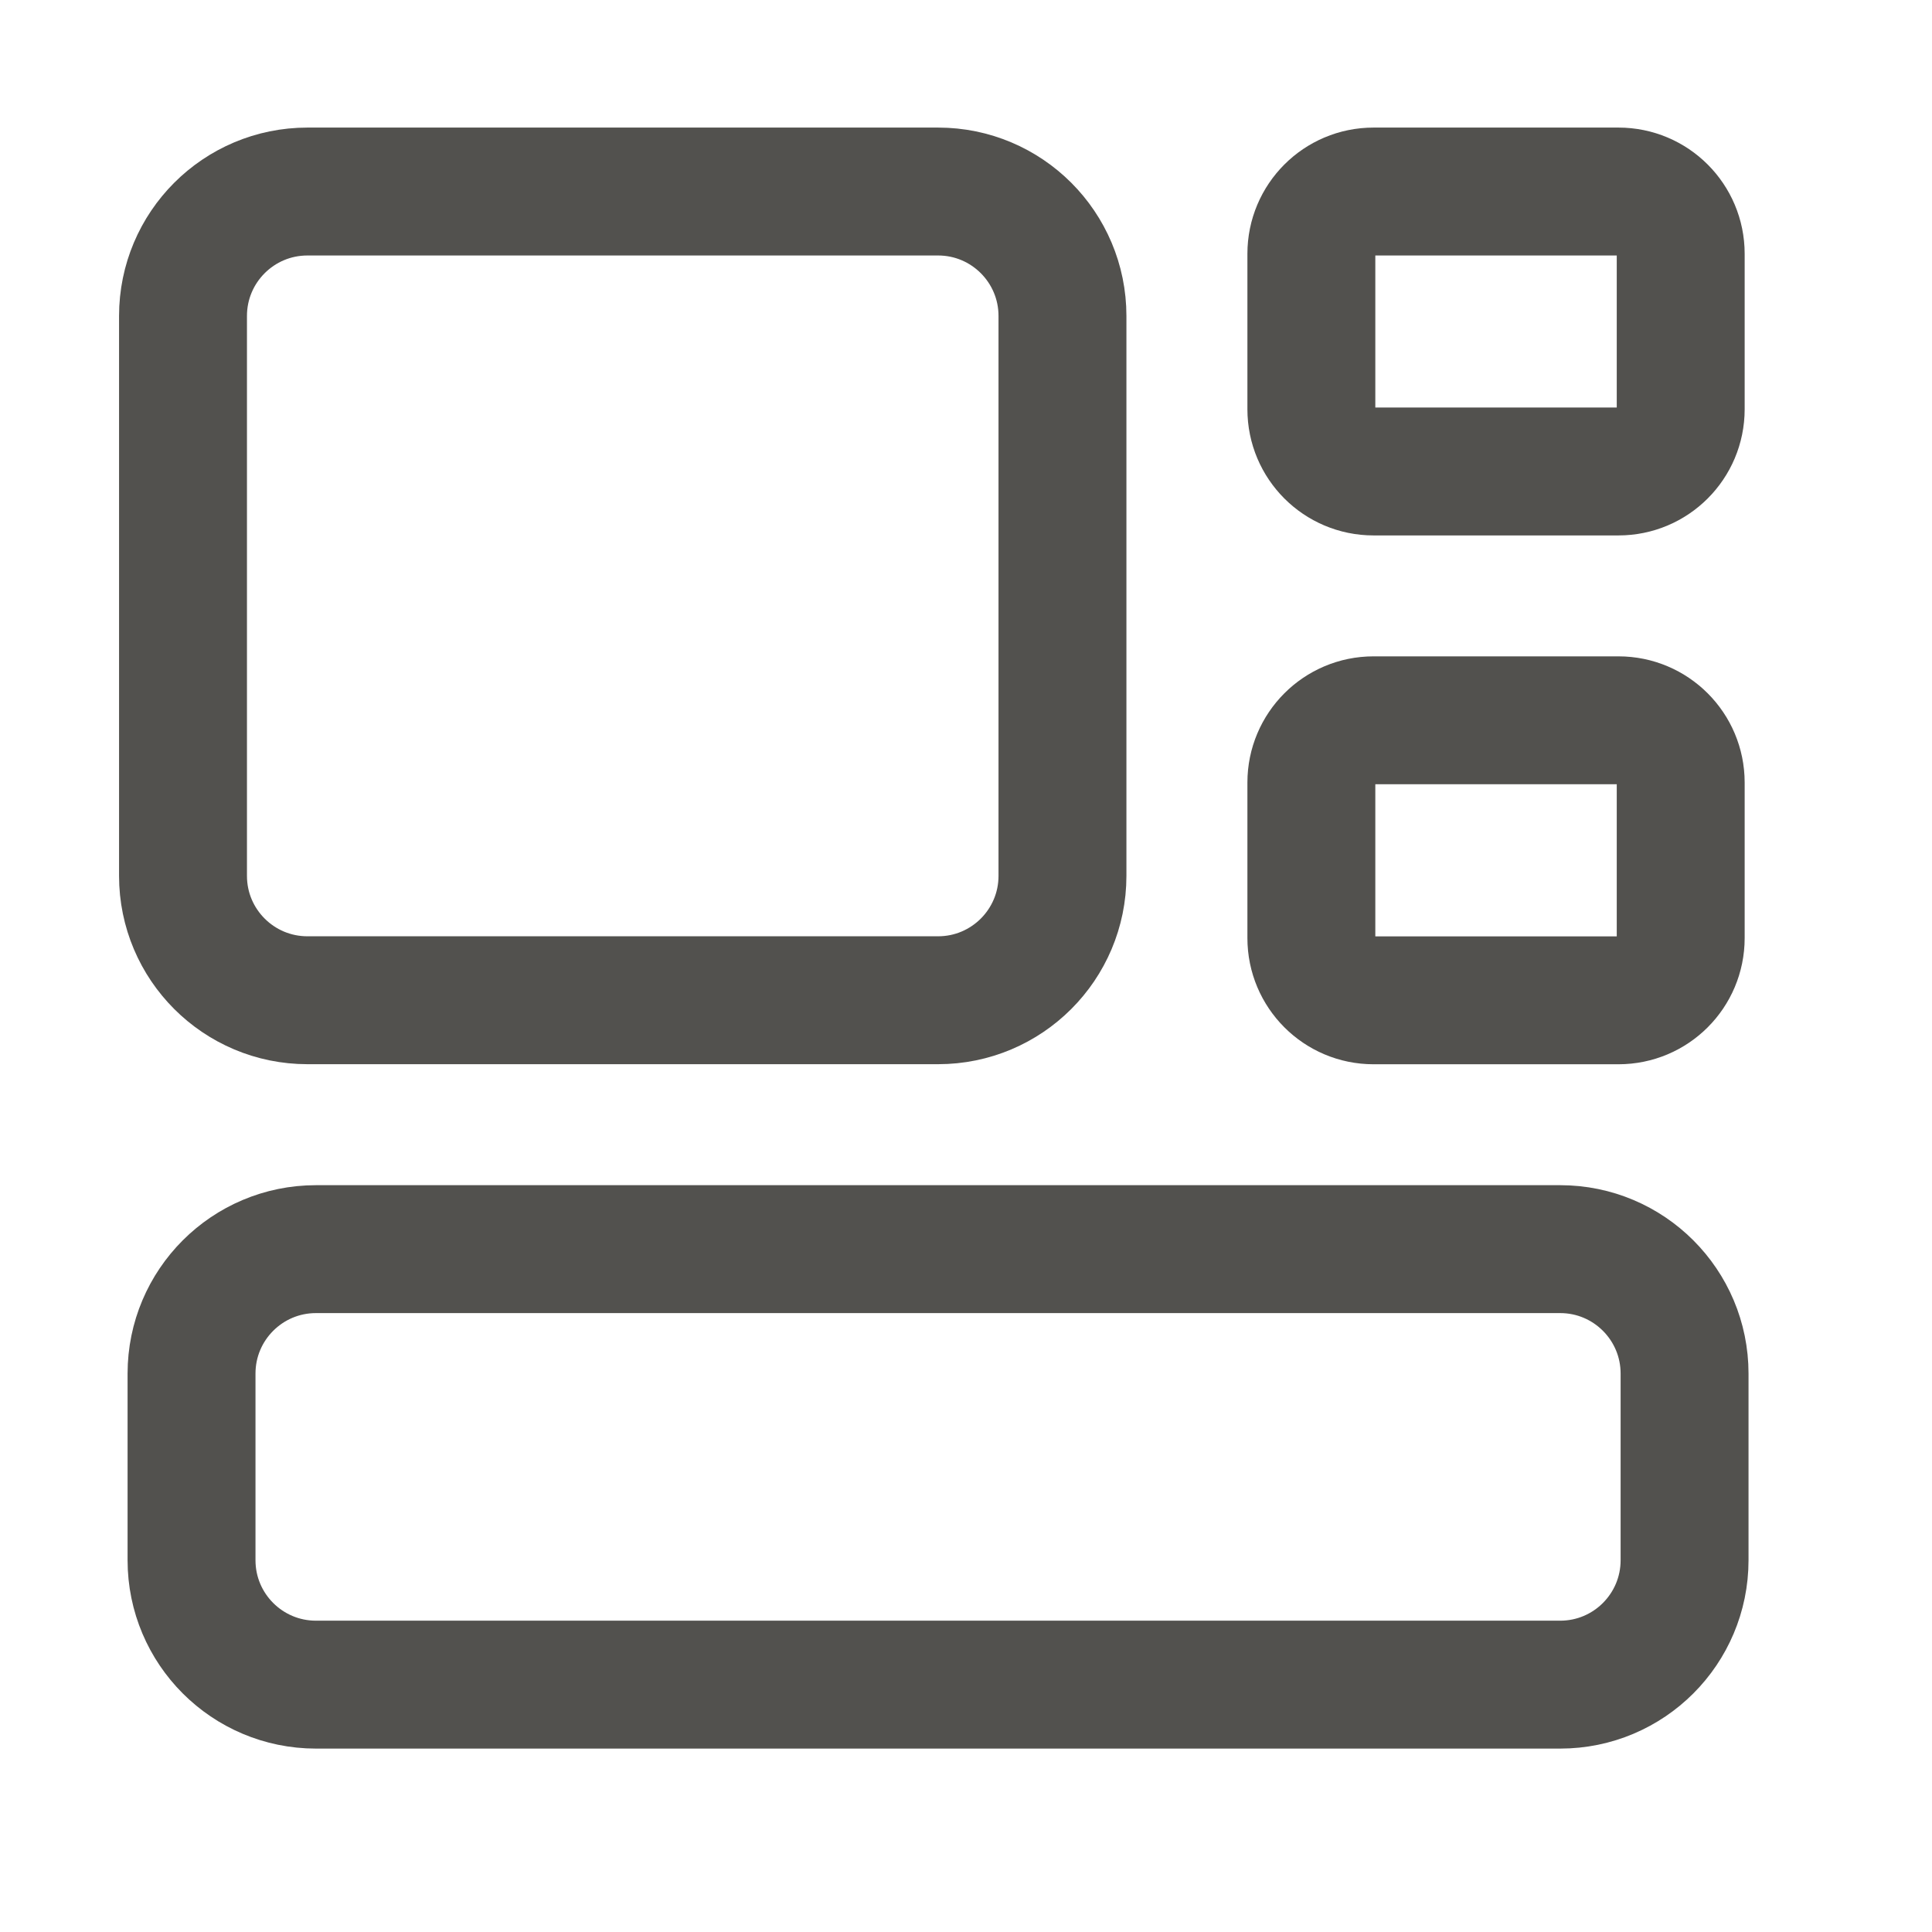 <svg width="29" height="29" viewBox="0 0 29 29" fill="none" xmlns="http://www.w3.org/2000/svg">
<path d="M23.419 18.75C24.45 18.75 25.286 19.586 25.286 20.618V23.419C25.286 24.451 24.45 25.287 23.419 25.287H4.743C3.711 25.287 2.875 24.451 2.875 23.419V20.618C2.875 19.586 3.711 18.75 4.743 18.75H23.419Z" stroke="#52514E" stroke-width="1.92" stroke-linecap="round" stroke-linejoin="round"/>
<path d="M14.081 2.875C15.112 2.875 15.948 3.711 15.948 4.743V13.147C15.948 14.178 15.112 15.014 14.081 15.014H4.615C3.583 15.014 2.747 14.178 2.747 13.147L2.747 4.743C2.747 3.711 3.583 2.875 4.615 2.875H14.081Z" stroke="#52514E" stroke-width="1.92" stroke-linecap="round" stroke-linejoin="round"/>
<path d="M24.294 2.875C24.81 2.875 25.228 3.293 25.228 3.809V6.143C25.228 6.659 24.81 7.077 24.294 7.077H20.617C20.102 7.077 19.684 6.659 19.684 6.143V3.809C19.684 3.293 20.102 2.875 20.617 2.875H24.294Z" stroke="#52514E" stroke-width="1.92" stroke-linecap="round" stroke-linejoin="round"/>
<path d="M24.294 10.812C24.81 10.812 25.228 11.231 25.228 11.746V14.081C25.228 14.597 24.81 15.015 24.294 15.015H20.617C20.102 15.015 19.684 14.597 19.684 14.081V11.746C19.684 11.231 20.102 10.812 20.617 10.812H24.294Z" stroke="#52514E" stroke-width="1.92" stroke-linecap="round" stroke-linejoin="round"/>
</svg>

